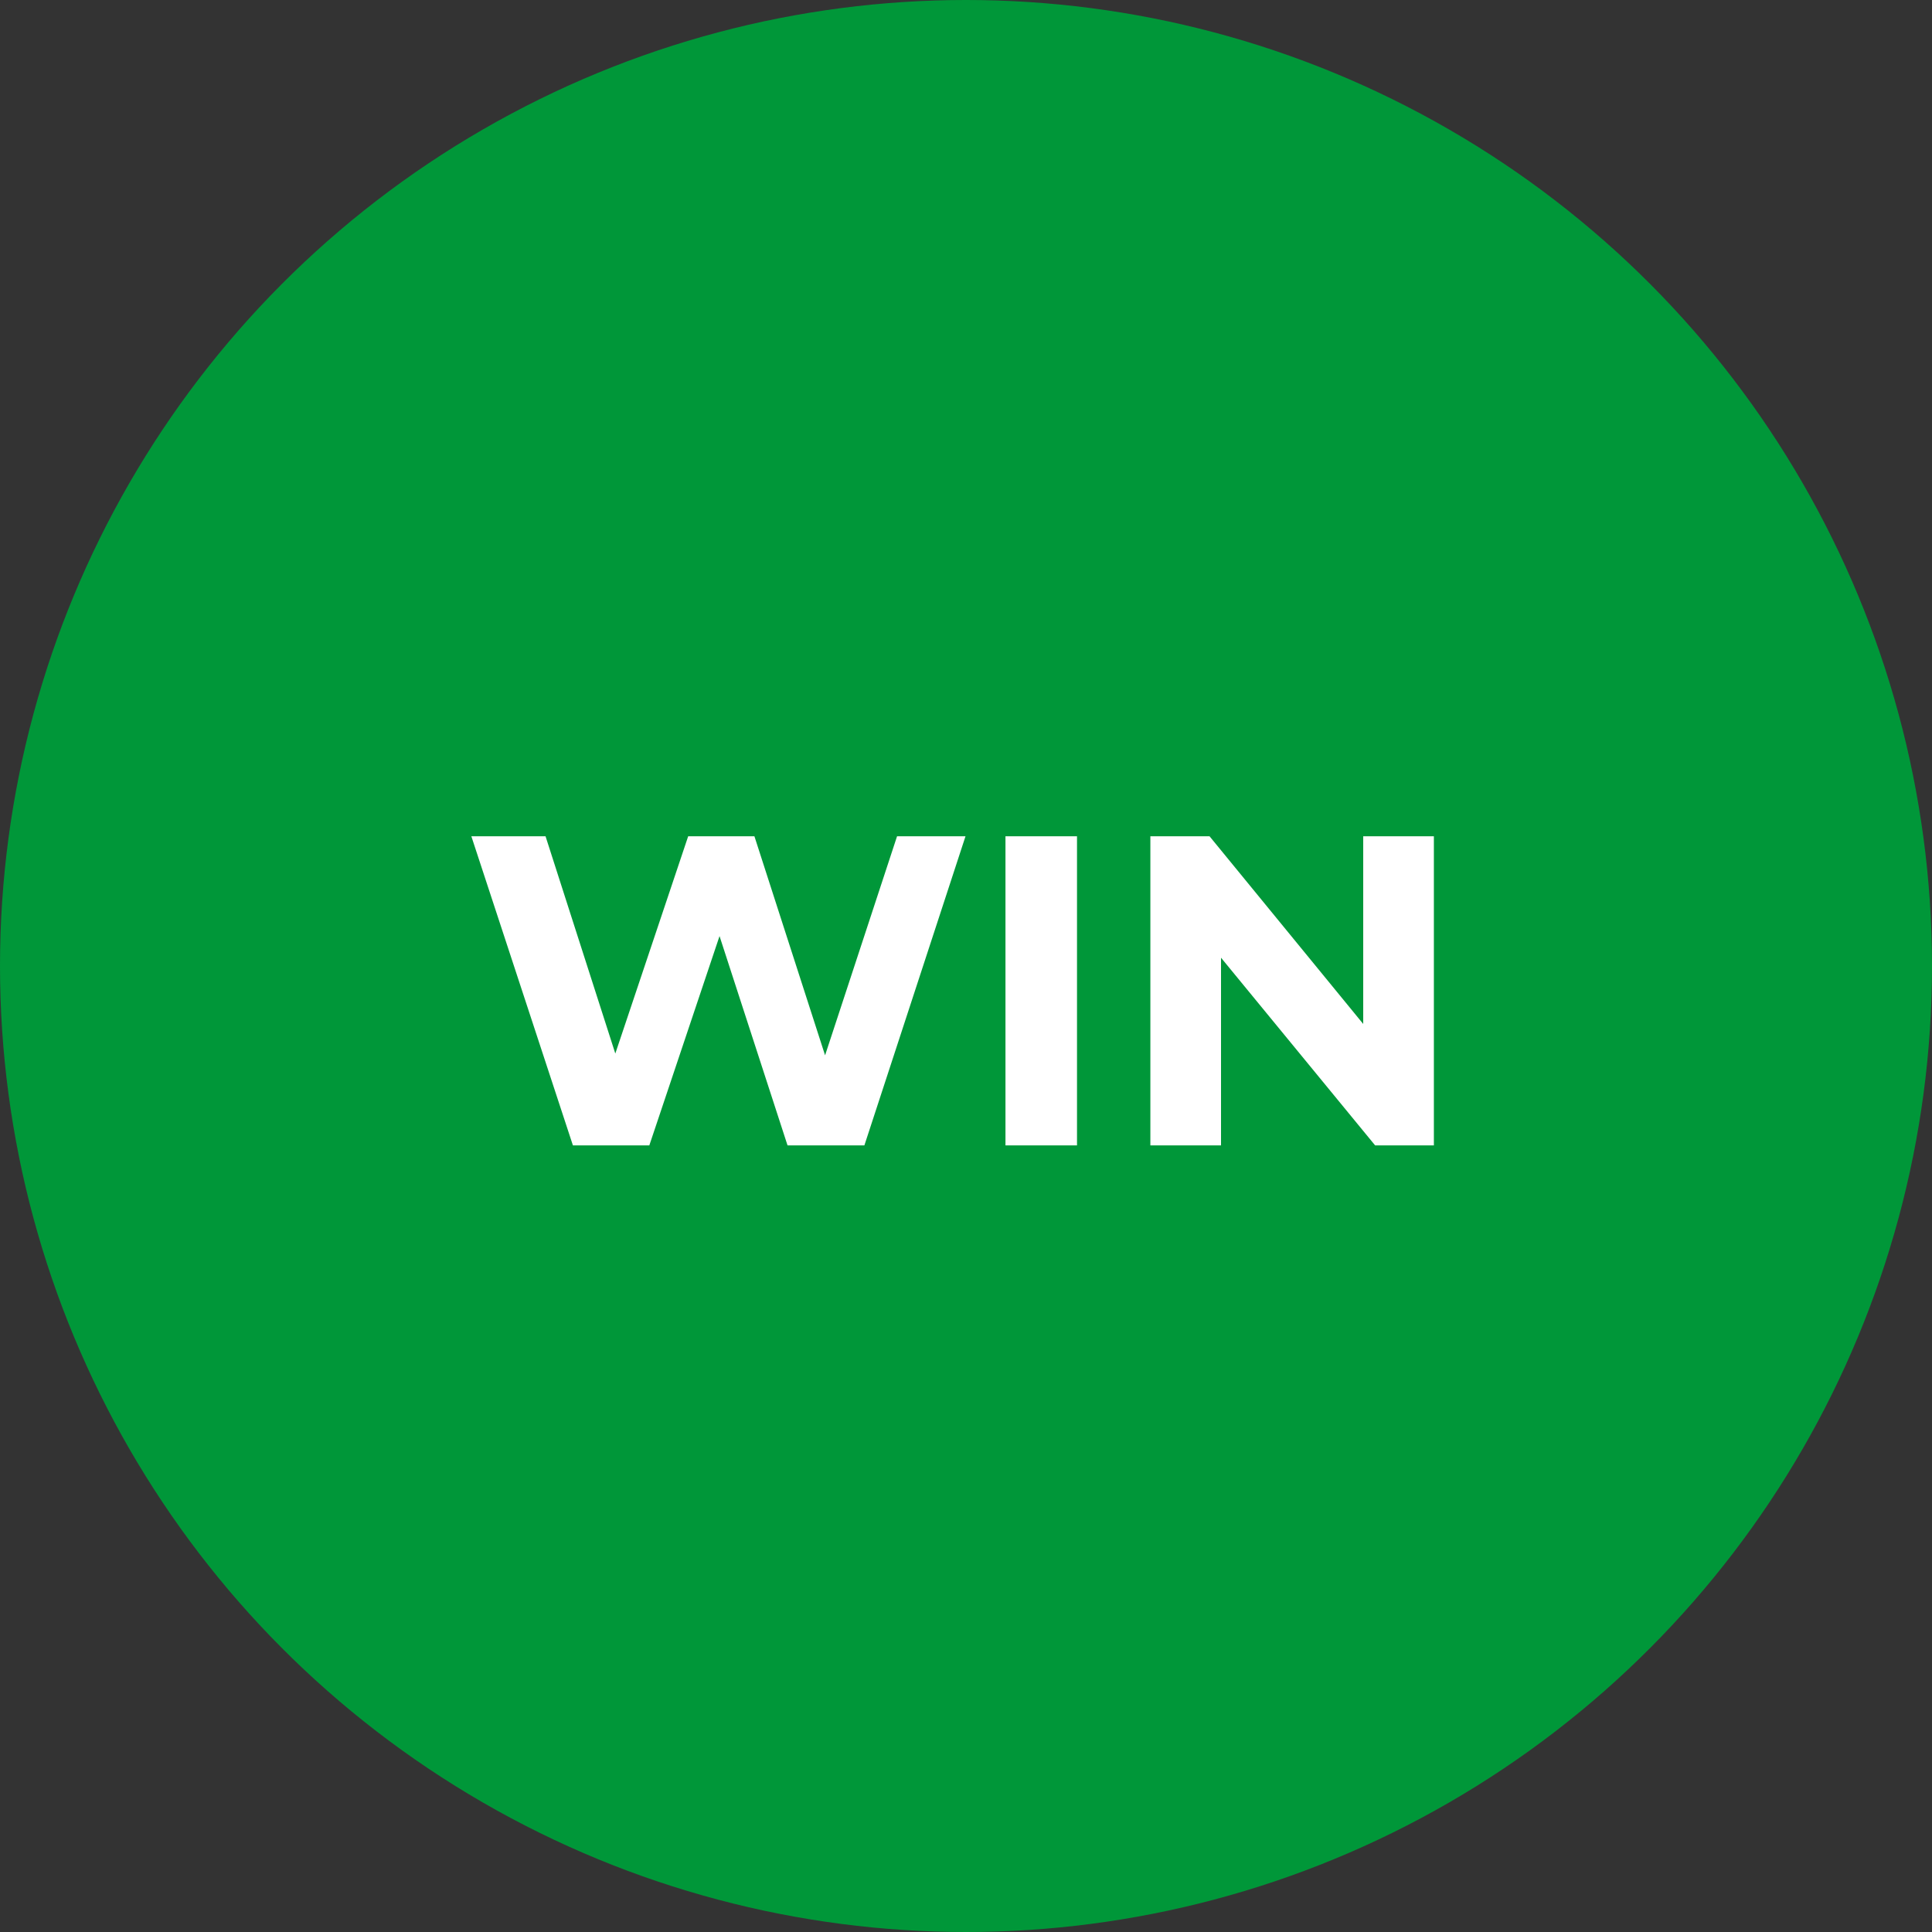<svg width="35" height="35" viewBox="0 0 35 35" fill="none" xmlns="http://www.w3.org/2000/svg">
<rect x="0" y="0" width="35" height="35" fill="#333333" stroke="none"/>
<circle cx="17.5" cy="17.5" r="17.5" fill="#009739"/>
<path d="M16.251 15.15H17.491L15.659 20.75H14.267L13.035 16.958L11.763 20.75H10.379L8.539 15.15H9.883L11.147 19.086L12.467 15.15H13.667L14.947 19.118L16.251 15.15ZM18.215 20.75V15.15H19.511V20.75H18.215ZM24.696 15.15H25.976V20.75H24.912L22.12 17.35V20.75H20.84V15.15H21.912L24.696 18.55V15.15Z" fill="white"/>
</svg>
